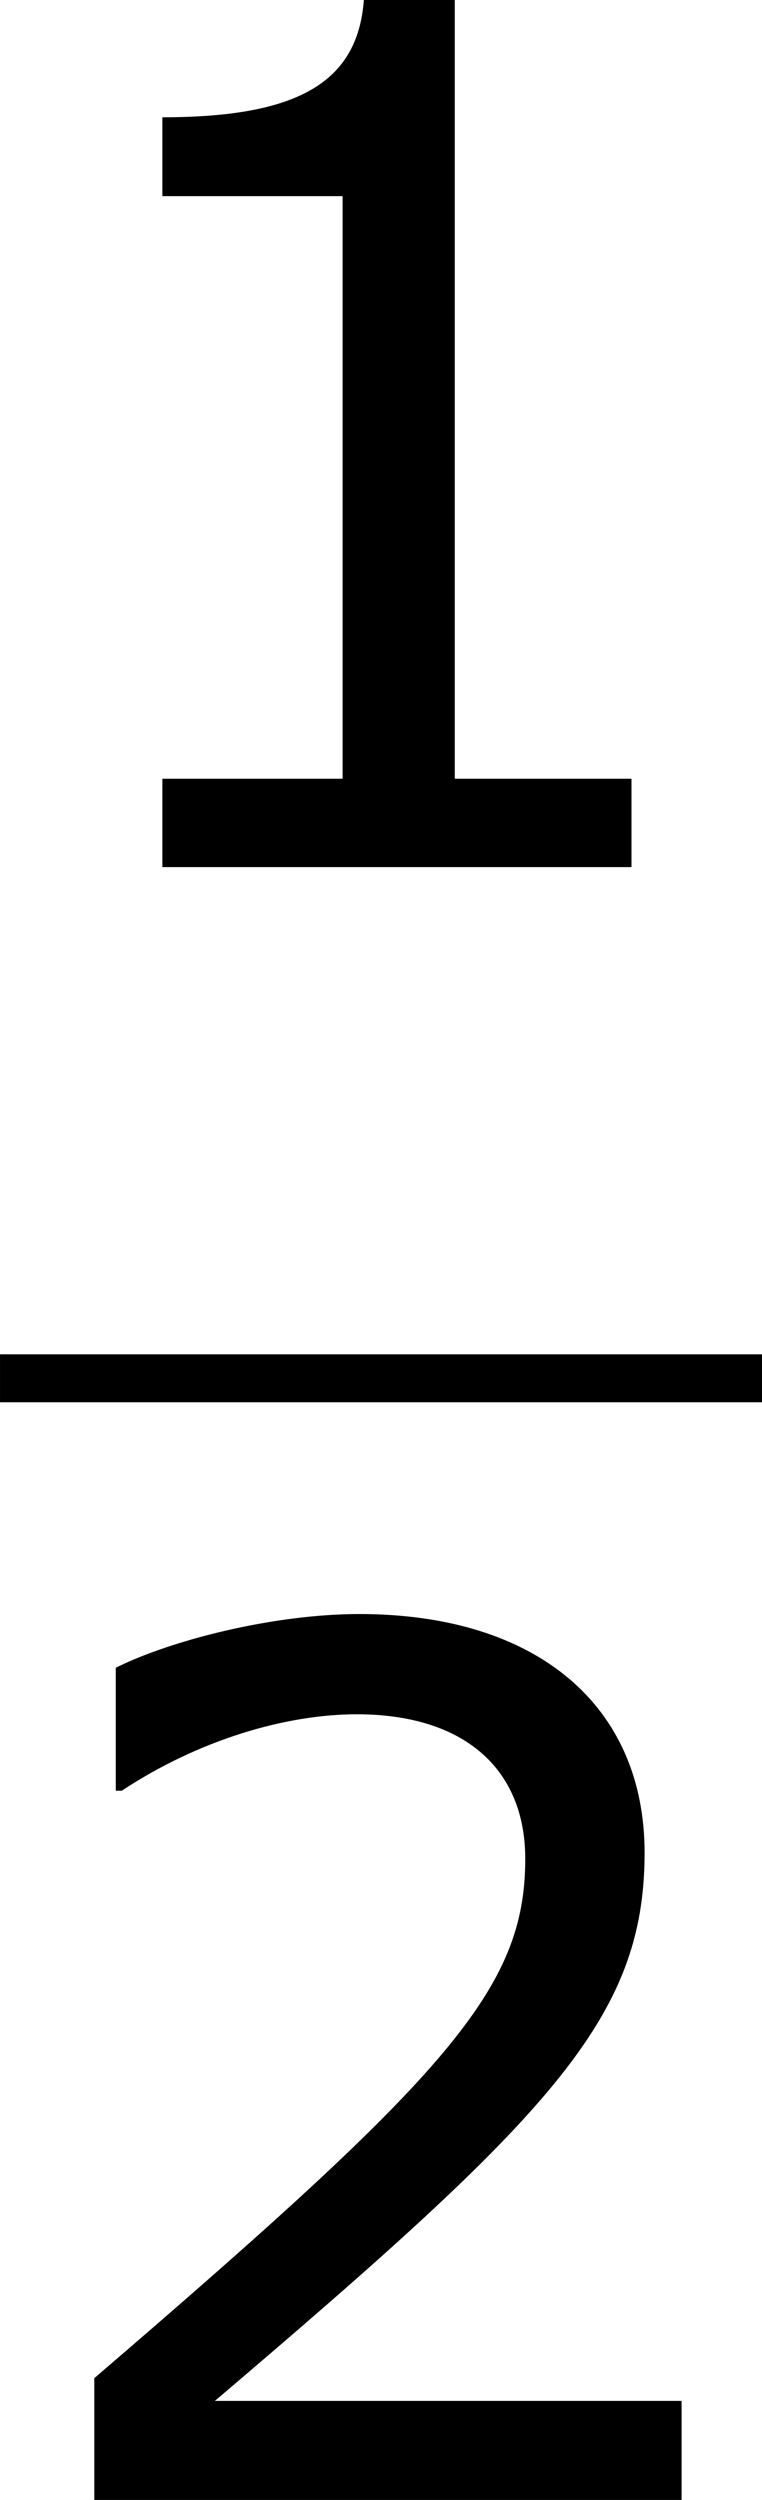<?xml version='1.0' encoding='UTF-8'?>
<!-- This file was generated by dvisvgm 1.15.1 -->
<svg height='33.817pt' version='1.1' viewBox='-0.244 -0.228 10.31 33.817' width='10.31pt' xmlns='http://www.w3.org/2000/svg' xmlns:xlink='http://www.w3.org/1999/xlink'>
<defs>
<path d='M7.561 0V-1.058H5.445V-10.419H4.359C4.302 -9.405 3.587 -8.976 1.944 -8.976V-8.032H4.102V-1.058H1.944V0H7.561Z' id='g1-49'/>
<path d='M8.161 0V-1.186H2.573C6.589 -4.602 7.718 -5.76 7.718 -7.747C7.718 -9.505 6.432 -10.605 4.302 -10.605C3.273 -10.605 2.044 -10.291 1.386 -9.962V-8.49H1.458C2.387 -9.104 3.43 -9.405 4.273 -9.405C5.546 -9.405 6.289 -8.761 6.289 -7.675C6.289 -6.117 5.374 -5.102 1.129 -1.458V0H8.161Z' id='g1-50'/>
</defs>
<g id='page1' transform='matrix(1.13 0 0 1.13 -65.342 -61.117)'>
<use x='57.609' xlink:href='#g1-49' y='64.264'/>
<rect height='0.574' width='9.124' x='57.609' y='70.096'/>
<use x='57.609' xlink:href='#g1-50' y='83.81'/>
</g>
</svg>
